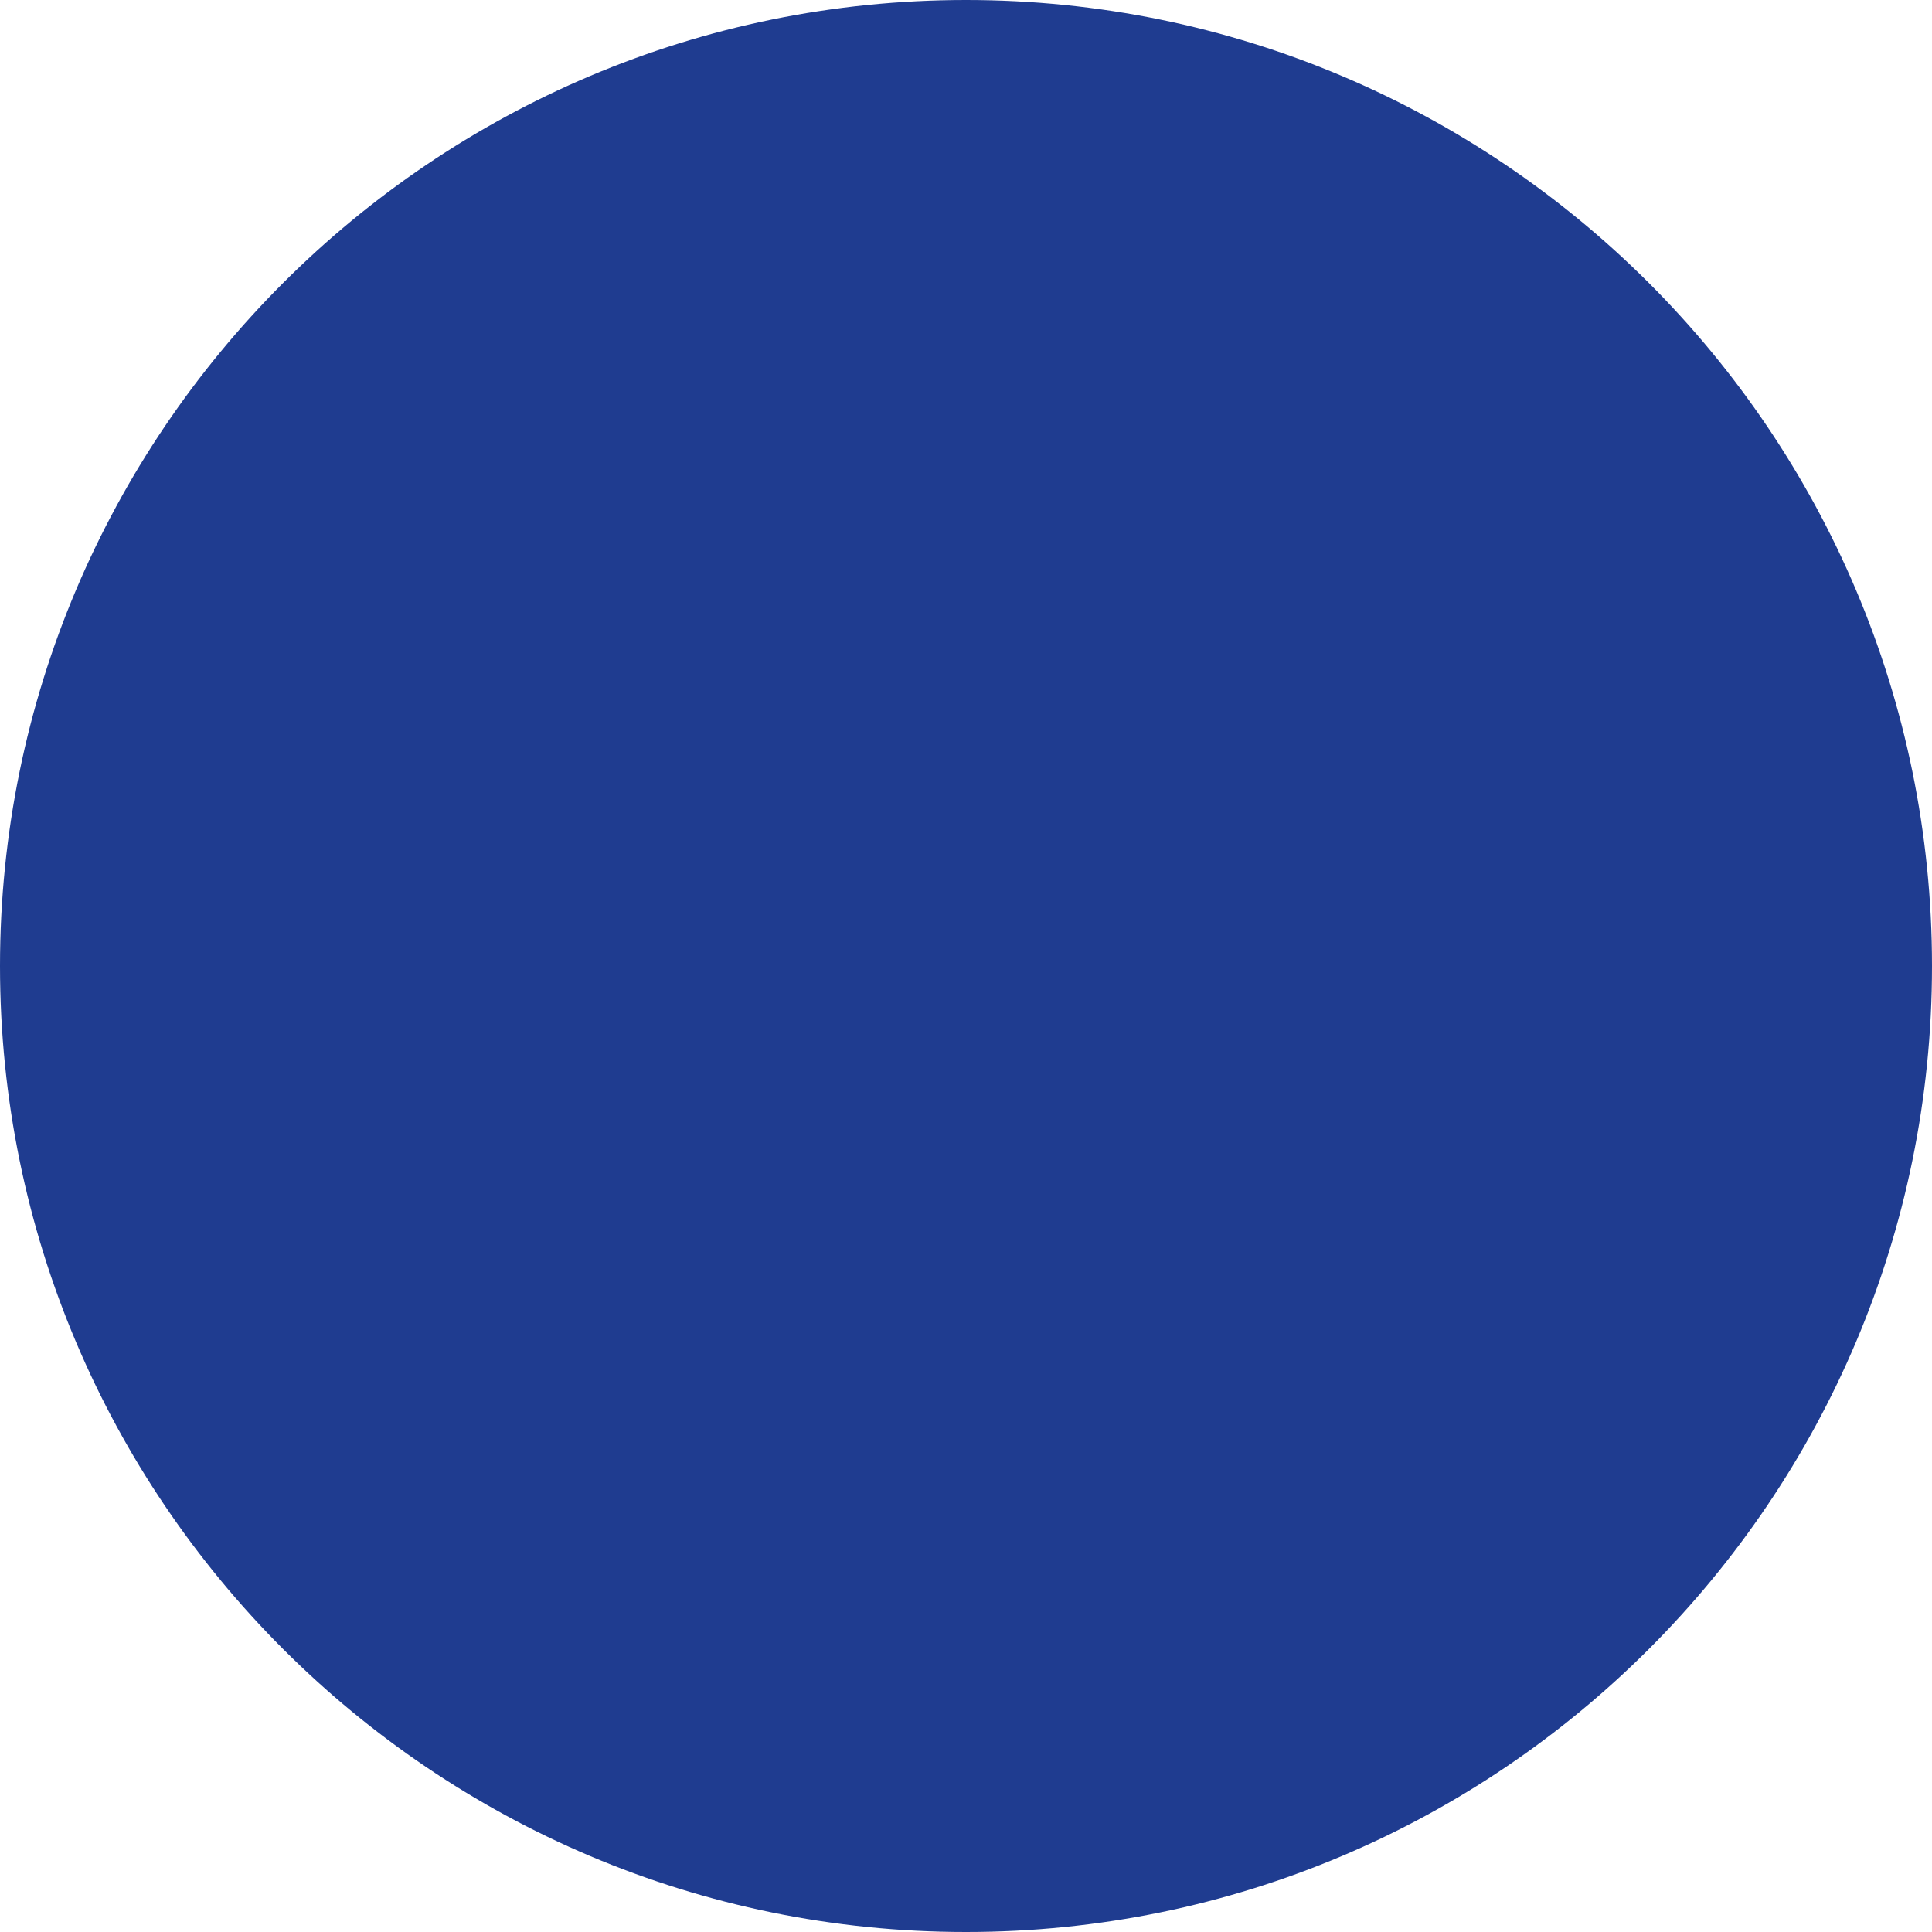 <?xml version="1.0" encoding="utf-8"?>
<!-- Generator: Adobe Illustrator 23.0.2, SVG Export Plug-In . SVG Version: 6.00 Build 0)  -->
<svg version="1.1" id="Calque_1" xmlns="http://www.w3.org/2000/svg" xmlns:xlink="http://www.w3.org/1999/xlink" x="0px" y="0px"
	 viewBox="0 0 10 10" style="enable-background:new 0 0 10 10;" xml:space="preserve">
<style type="text/css">
	.st0{fill:#717171;}
	.st1{fill:#1F3C90;}
	.st2{fill:#C2C1C1;}
	.st3{fill:#FFFFFF;}
	.st4{fill:none;}
	.st5{fill-rule:evenodd;clip-rule:evenodd;fill:#FFFFFF;}
	.st6{enable-background:new    ;}
	.st7{fill:none;stroke:#000000;stroke-width:0.3;}
	.st8{fill:#9B4995;}
	.st9{fill:#020203;}
	.st10{fill:#EC671C;}
	.st11{fill:#9A4895;}
	.st12{fill:#41B9B9;}
</style>
<path id="Rectangle_748_1_" class="st1" d="M5,0L5,0c2.76,0,5,2.24,5,5l0,0c0,2.76-2.24,5-5,5l0,0c-2.76,0-5-2.24-5-5l0,0
	C0,2.24,2.24,0,5,0z"/>
</svg>
